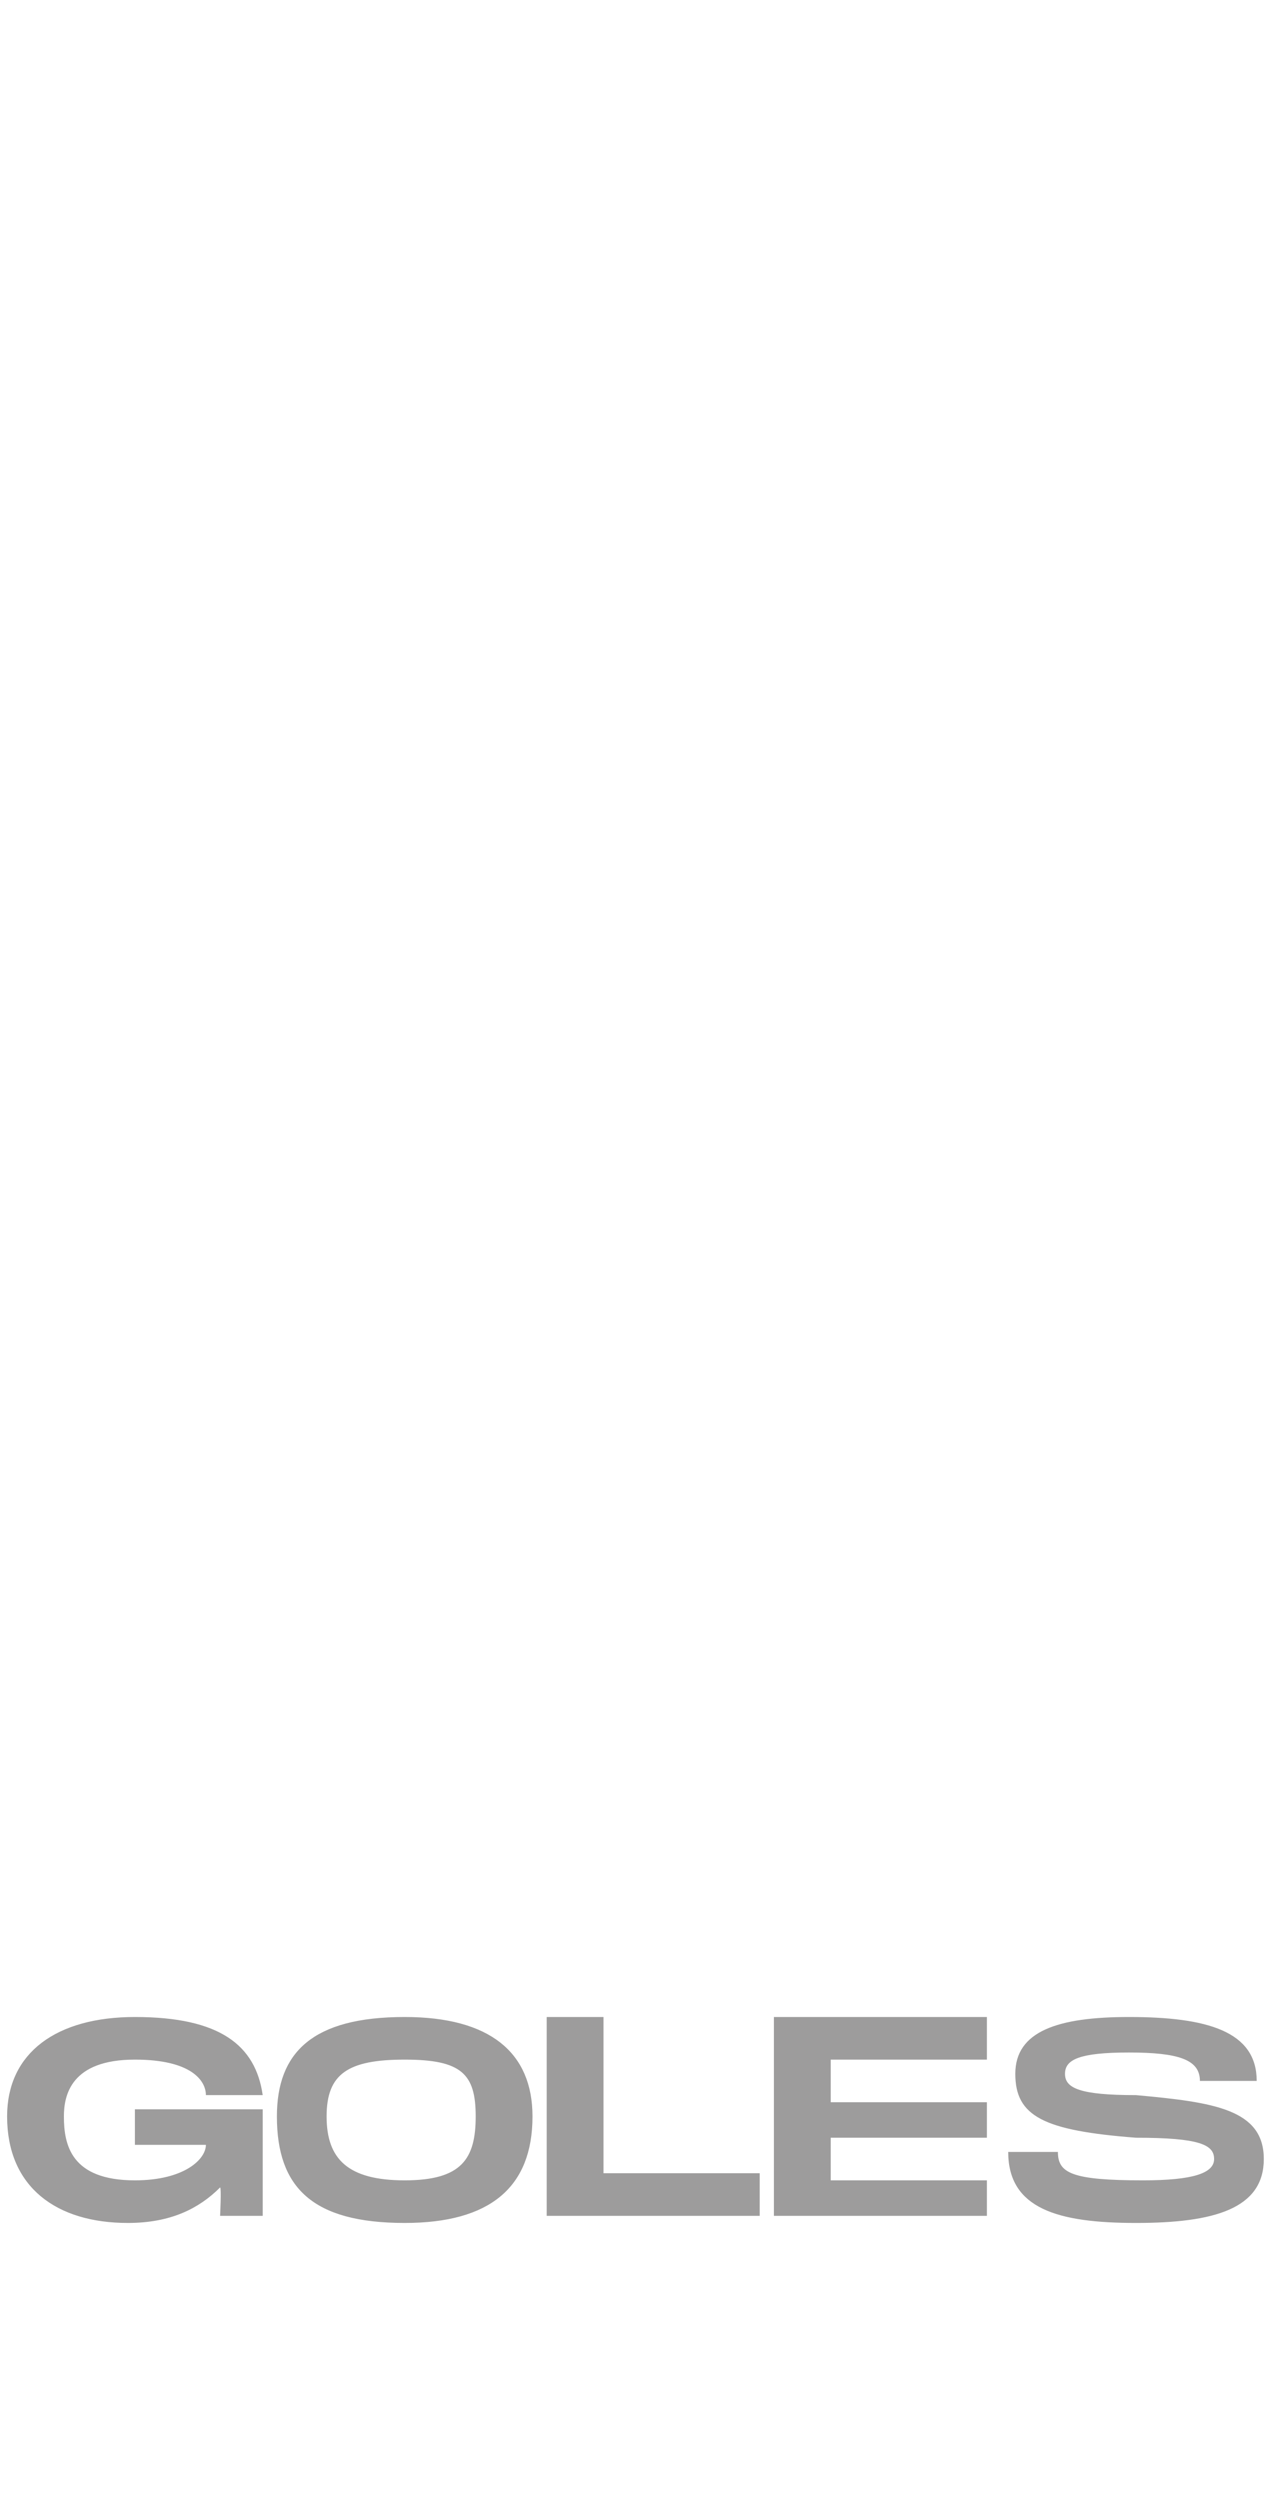 <?xml version="1.0" standalone="no"?><!DOCTYPE svg PUBLIC "-//W3C//DTD SVG 1.1//EN" "http://www.w3.org/Graphics/SVG/1.1/DTD/svg11.dtd"><svg xmlns="http://www.w3.org/2000/svg" version="1.1" width="18px" height="35.2px" viewBox="0 -28 18 35.2" style="top:-28px"><desc>GOLES</desc><defs/><g id="Polygon39257"><path d="m1.9 1.7h1.8v1.5h-.6s.02-.4 0-.4c-.3.3-.7.5-1.3.5c-1 0-1.7-.5-1.7-1.5C.1.9.8.4 1.9.4c1.2 0 1.7.4 1.8 1.1h-.8c0-.2-.2-.5-1-.5c-.9 0-1 .5-1 .8c0 .4.1.9 1 .9c.7 0 1-.3 1-.5h-1v-.5zm2 .1C3.9.9 4.4.4 5.7.4c1.2 0 1.8.5 1.8 1.4c0 1-.6 1.5-1.8 1.5c-1.3 0-1.8-.5-1.8-1.5zm2.8 0c0-.6-.2-.8-1-.8c-.8 0-1.1.2-1.1.8c0 .6.3.9 1.1.9c.8 0 1-.3 1-.9zm4 .8v.6h-3V.4h.8v2.2h2.2zm1-1.6v.6h2.2v.5h-2.2v.6h2.2v.5h-3V.4h3v.6h-2.2zm3.2 1.3c0 .3.2.4 1.2.4c.7 0 1-.1 1-.3c0-.2-.2-.3-1.1-.3c-1.3-.1-1.7-.3-1.7-.9c0-.6.6-.8 1.6-.8c1.1 0 1.8.2 1.8.9h-.8c0-.3-.3-.4-1-.4c-.7 0-.9.1-.9.3c0 .2.2.3 1 .3c1.1.1 1.8.2 1.8.9c0 .7-.7.9-1.8.9c-1.1 0-1.8-.2-1.8-1h.7z" stroke="none" fill="#9d9c9c"/></g></svg>